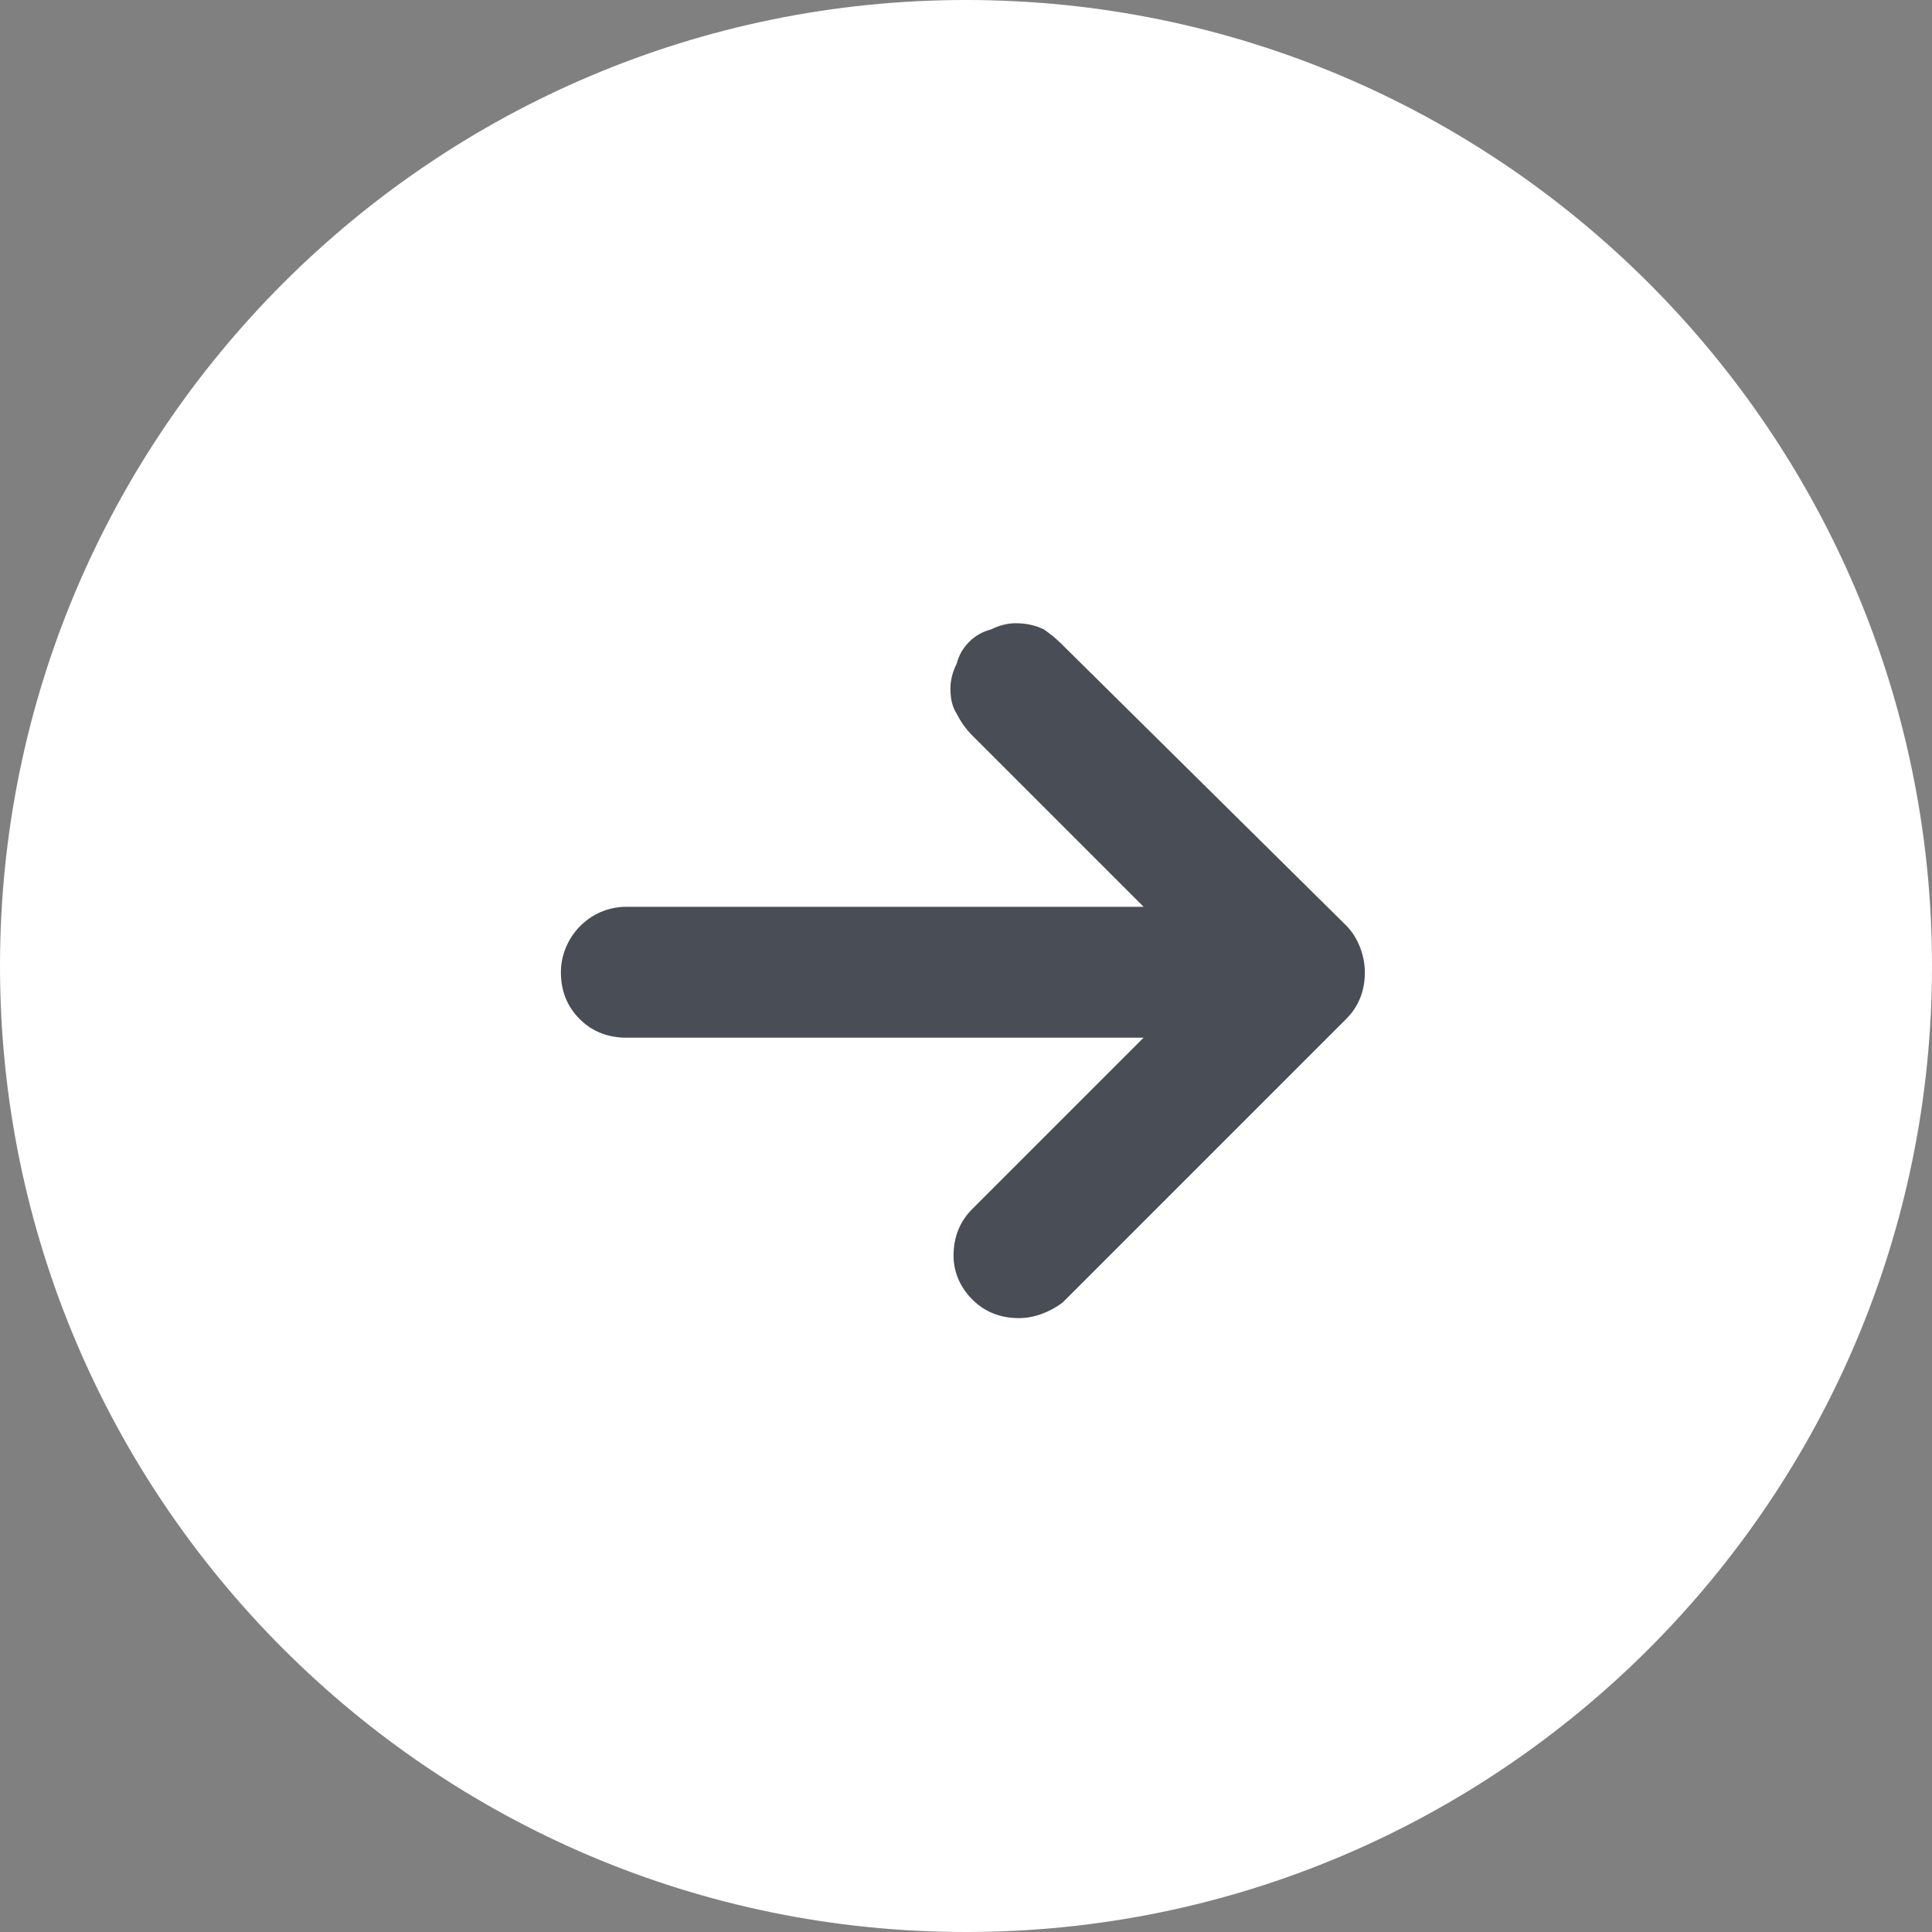 <?xml version="1.0" encoding="UTF-8"?>
<svg xmlns="http://www.w3.org/2000/svg" version="1.2" viewBox="0 0 62 62" width="62" height="62">
  <rect x="0" y="0" width="62" height="62" fill="#808080" stroke="none"/>
  <title>BTN Bilan</title>
  <style>
		.s0 { fill: #ffffff } 
		.s1 { fill: #494d55 } 
	</style>
  <g>
    <path fill-rule="evenodd" class="s0" d="m62 31c0 17.1-13.9 31-31 31-17.1 0-31-13.9-31-31 0-17.1 13.9-31 31-31 17.1 0 31 13.9 31 31z"></path>
    <path class="s1" d="m18 31.2q0 0.9 0.6 1.5 0.6 0.6 1.5 0.6h16.6l-5.5 5.5q-0.6 0.6-0.6 1.5c0 0.5 0.2 1 0.6 1.4q0.6 0.6 1.5 0.6c0.5 0 1-0.2 1.4-0.5l9.1-9.1q0.6-0.6 0.6-1.5c0-0.5-0.2-1.1-0.6-1.5l-9.1-9q-0.3-0.3-0.6-0.5-0.4-0.2-0.9-0.2-0.4 0-0.8 0.2-0.4 0.1-0.7 0.4-0.3 0.3-0.4 0.7-0.2 0.4-0.2 0.8 0 0.5 0.2 0.8 0.2 0.4 0.5 0.7l5.5 5.5h-16.6c-1.2 0-2.1 1-2.1 2.1z"></path>
  </g>
</svg>
